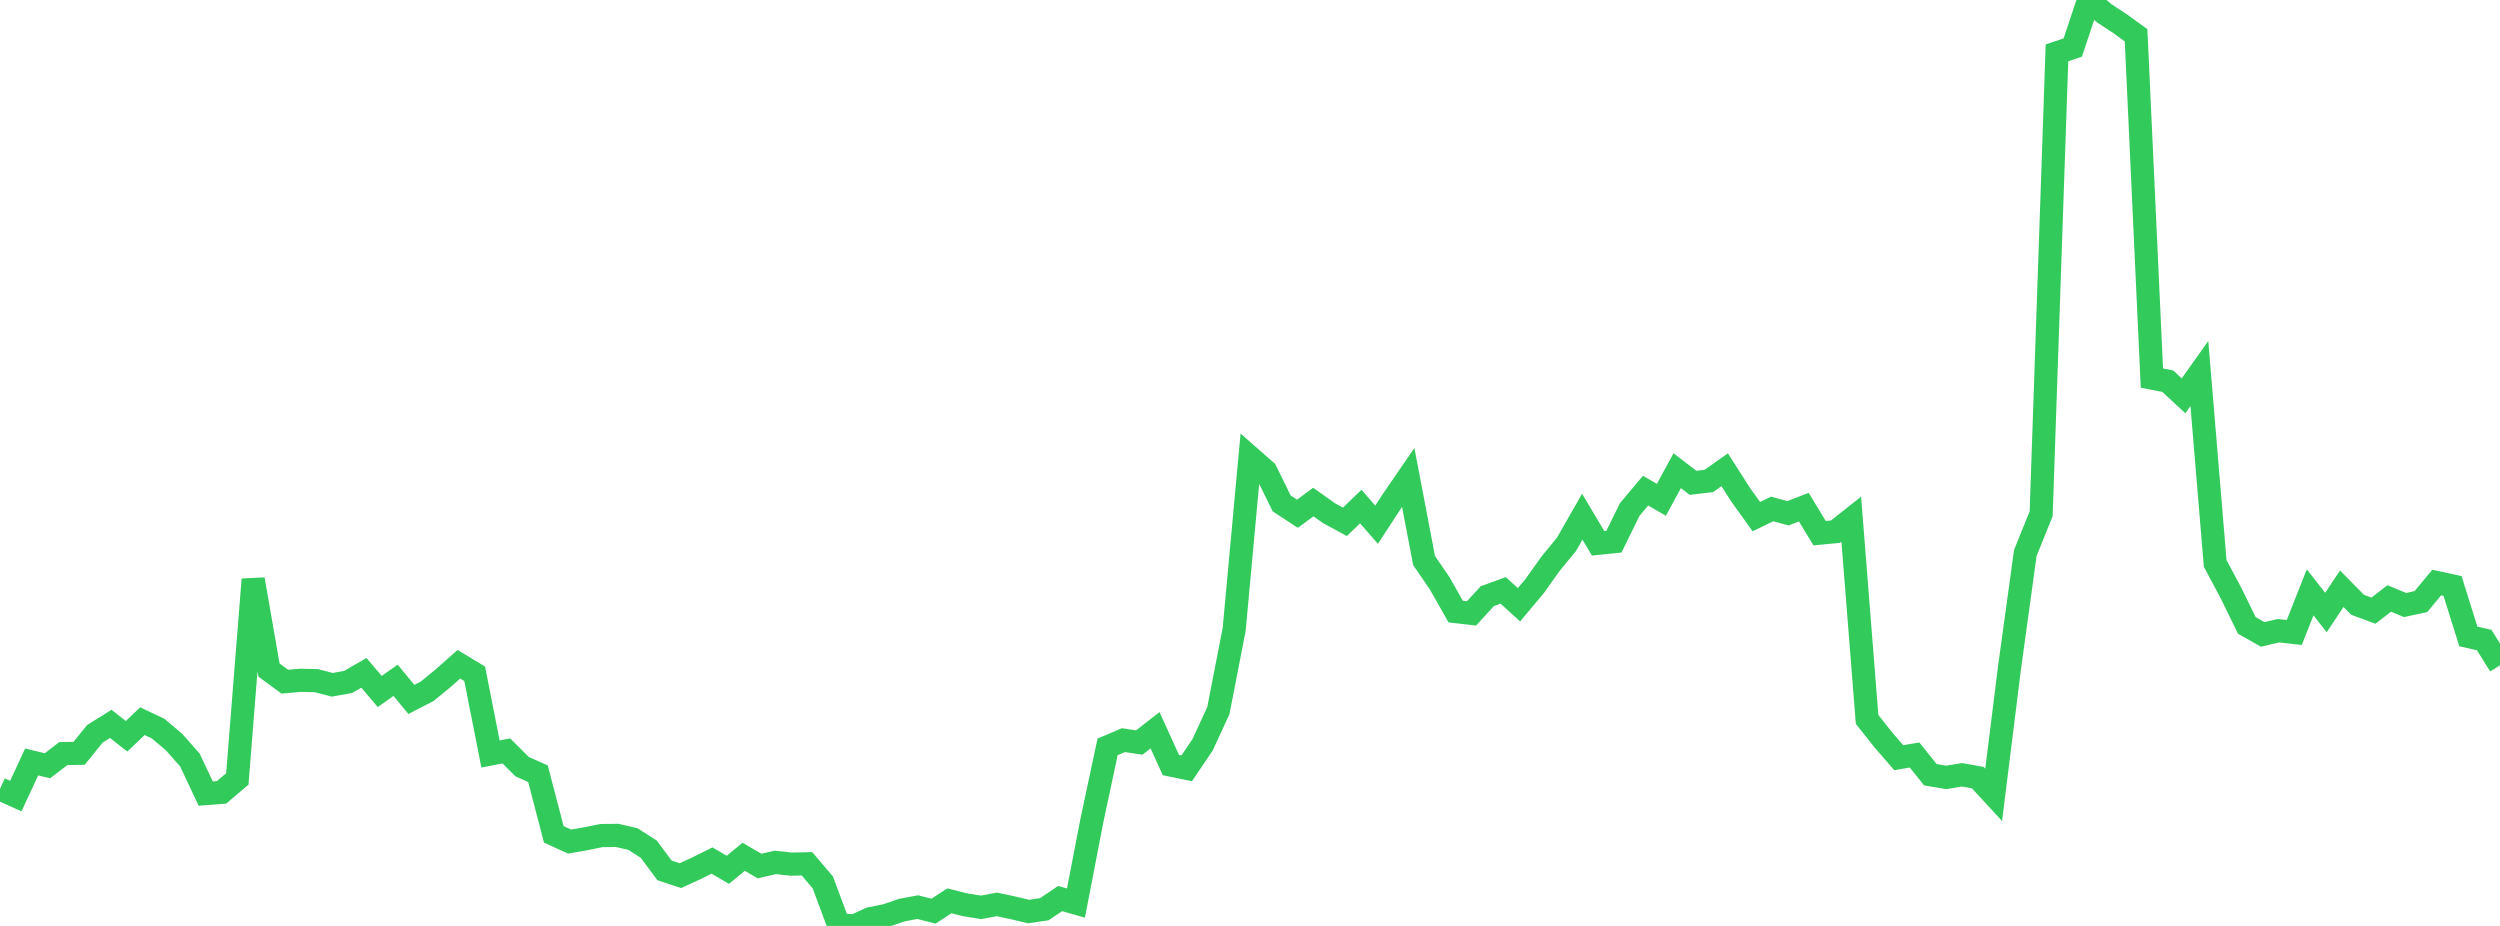 <?xml version="1.0" standalone="no"?>
<!DOCTYPE svg PUBLIC "-//W3C//DTD SVG 1.1//EN" "http://www.w3.org/Graphics/SVG/1.1/DTD/svg11.dtd">

<svg width="135" height="50" viewBox="0 0 135 50" preserveAspectRatio="none" 
  xmlns="http://www.w3.org/2000/svg"
  xmlns:xlink="http://www.w3.org/1999/xlink">


<polyline points="0.0, 42.603 0.854, 42.989 1.709, 41.146 2.563, 41.35 3.418, 40.695 4.272, 40.679 5.127, 39.622 5.981, 39.09 6.835, 39.758 7.69, 38.943 8.544, 39.348 9.399, 40.072 10.253, 41.037 11.108, 42.853 11.962, 42.788 12.816, 42.063 13.671, 31.286 14.525, 36.182 15.38, 36.81 16.234, 36.736 17.089, 36.756 17.943, 36.979 18.797, 36.825 19.652, 36.334 20.506, 37.341 21.361, 36.736 22.215, 37.769 23.07, 37.327 23.924, 36.627 24.778, 35.87 25.633, 36.385 26.487, 40.715 27.342, 40.549 28.196, 41.4 29.051, 41.781 29.905, 45.056 30.759, 45.445 31.614, 45.296 32.468, 45.121 33.323, 45.111 34.177, 45.307 35.032, 45.854 35.886, 47.002 36.741, 47.284 37.595, 46.893 38.449, 46.47 39.304, 46.97 40.158, 46.267 41.013, 46.765 41.867, 46.57 42.722, 46.663 43.576, 46.645 44.43, 47.646 45.285, 49.94 46.139, 50.0 46.994, 49.609 47.848, 49.438 48.703, 49.145 49.557, 48.985 50.411, 49.204 51.266, 48.645 52.12, 48.859 52.975, 48.998 53.829, 48.839 54.684, 49.018 55.538, 49.223 56.392, 49.098 57.247, 48.522 58.101, 48.766 58.956, 44.338 59.81, 40.332 60.665, 39.968 61.519, 40.098 62.373, 39.432 63.228, 41.314 64.082, 41.49 64.937, 40.224 65.791, 38.375 66.646, 33.98 67.5, 24.691 68.354, 25.441 69.209, 27.183 70.063, 27.742 70.918, 27.11 71.772, 27.715 72.627, 28.178 73.481, 27.354 74.335, 28.333 75.19, 27.026 76.044, 25.782 76.899, 30.266 77.753, 31.515 78.608, 33.025 79.462, 33.123 80.316, 32.192 81.171, 31.881 82.025, 32.658 82.88, 31.636 83.734, 30.437 84.589, 29.396 85.443, 27.902 86.297, 29.338 87.152, 29.251 88.006, 27.513 88.861, 26.496 89.715, 26.989 90.57, 25.417 91.424, 26.072 92.278, 25.971 93.133, 25.368 93.987, 26.705 94.842, 27.898 95.696, 27.484 96.551, 27.718 97.405, 27.385 98.259, 28.791 99.114, 28.711 99.968, 28.036 100.823, 38.848 101.677, 39.927 102.532, 40.915 103.386, 40.77 104.241, 41.835 105.095, 41.981 105.949, 41.839 106.804, 41.994 107.658, 42.921 108.513, 36.059 109.367, 29.858 110.222, 27.744 111.076, 2.853 111.93, 2.567 112.785, 0.0 113.639, 0.724 114.494, 1.287 115.348, 1.905 116.203, 20.417 117.057, 20.583 117.911, 21.374 118.766, 20.17 119.62, 30.426 120.475, 32.027 121.329, 33.772 122.184, 34.258 123.038, 34.059 123.892, 34.154 124.747, 31.987 125.601, 33.075 126.456, 31.793 127.31, 32.659 128.165, 32.976 129.019, 32.317 129.873, 32.67 130.728, 32.488 131.582, 31.457 132.437, 31.644 133.291, 34.369 134.146, 34.562 135.0, 35.926" fill="none" stroke="#32ca5b" stroke-width="1.25"/>

</svg>